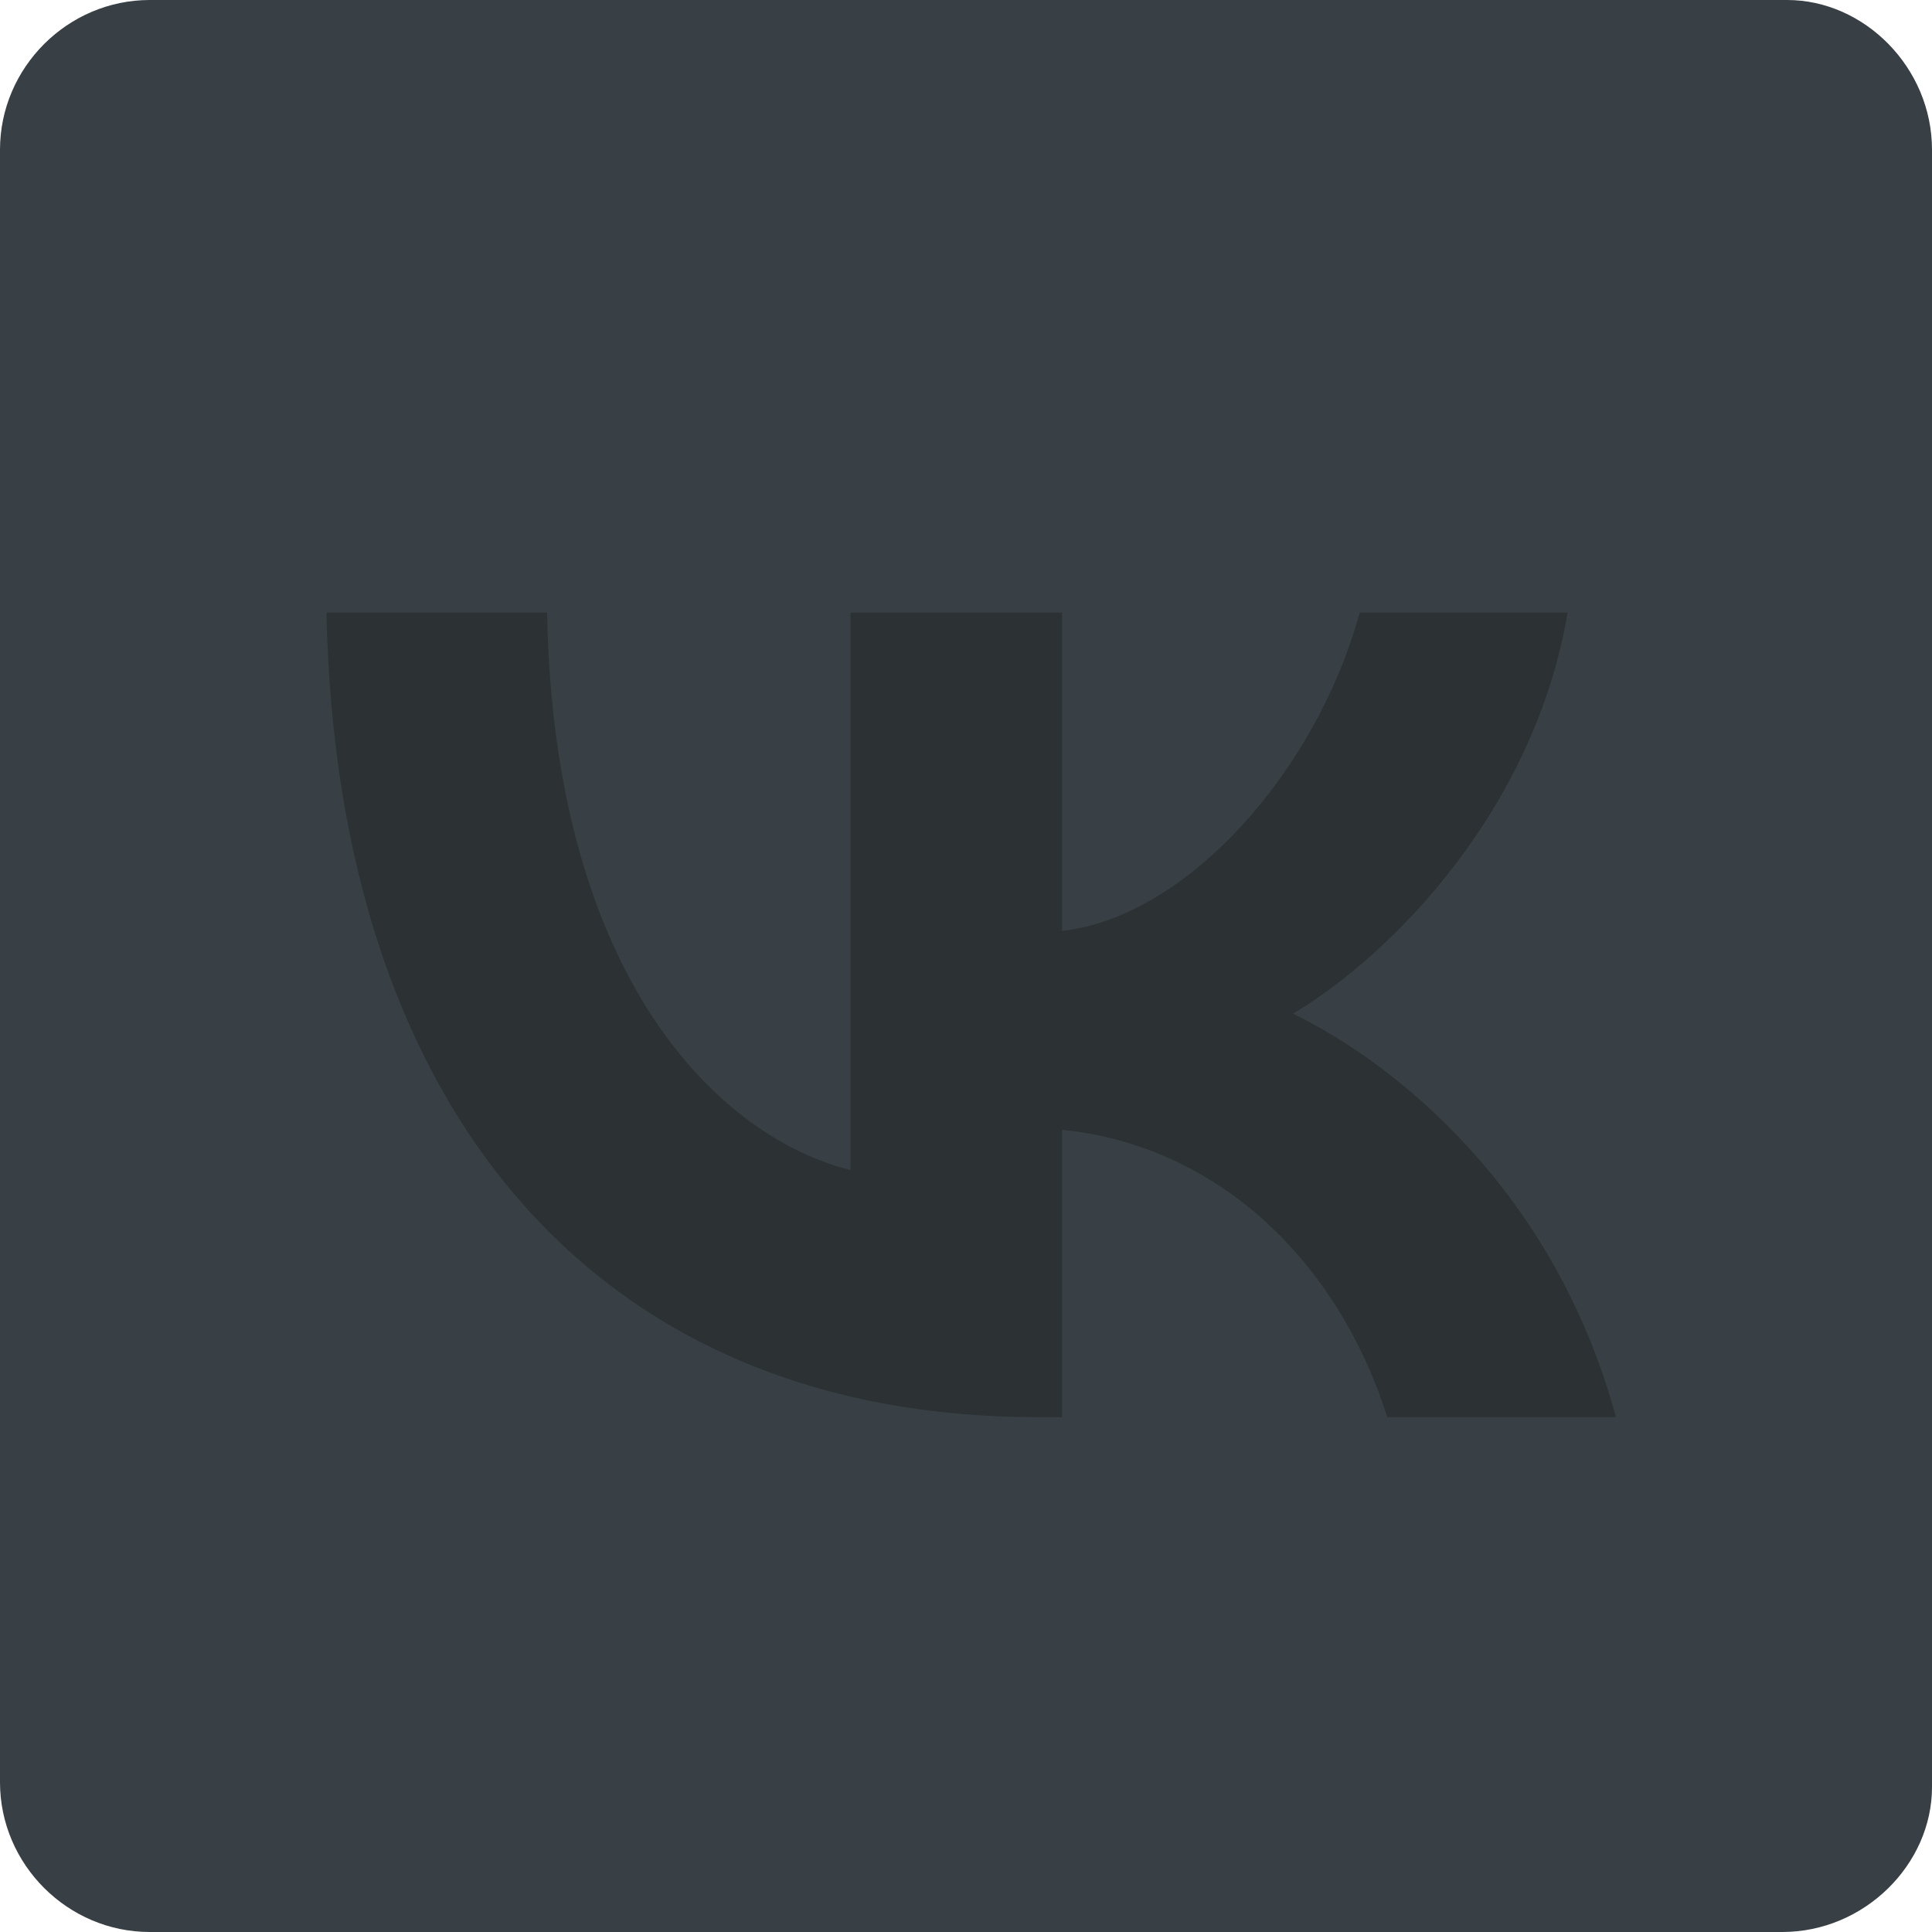 <?xml version="1.0" encoding="UTF-8"?> <svg xmlns="http://www.w3.org/2000/svg" width="40" height="40" viewBox="0 0 40 40" fill="none"> <path d="M3.1 40H36.9C38.6 40 40 38.6 40 37V3.1C40 1.4 38.6 0 37 0H3.1C1.4 0 0 1.4 0 3.1V36.9C0 38.6 1.4 40 3.1 40Z" fill="#384045"></path> <path d="M21.464 29.34C12.445 29.34 6.972 23.082 6.759 12.684H11.327C11.469 20.322 14.944 23.564 17.608 24.224V12.684H21.988V19.274C24.557 18.989 27.245 15.991 28.151 12.684H32.456C31.767 16.752 28.84 19.751 26.77 20.988C28.84 21.988 32.172 24.605 33.456 29.34H28.722C27.722 26.175 25.271 23.724 21.988 23.391V29.34H21.464Z" fill="#2C3133"></path> </svg> 